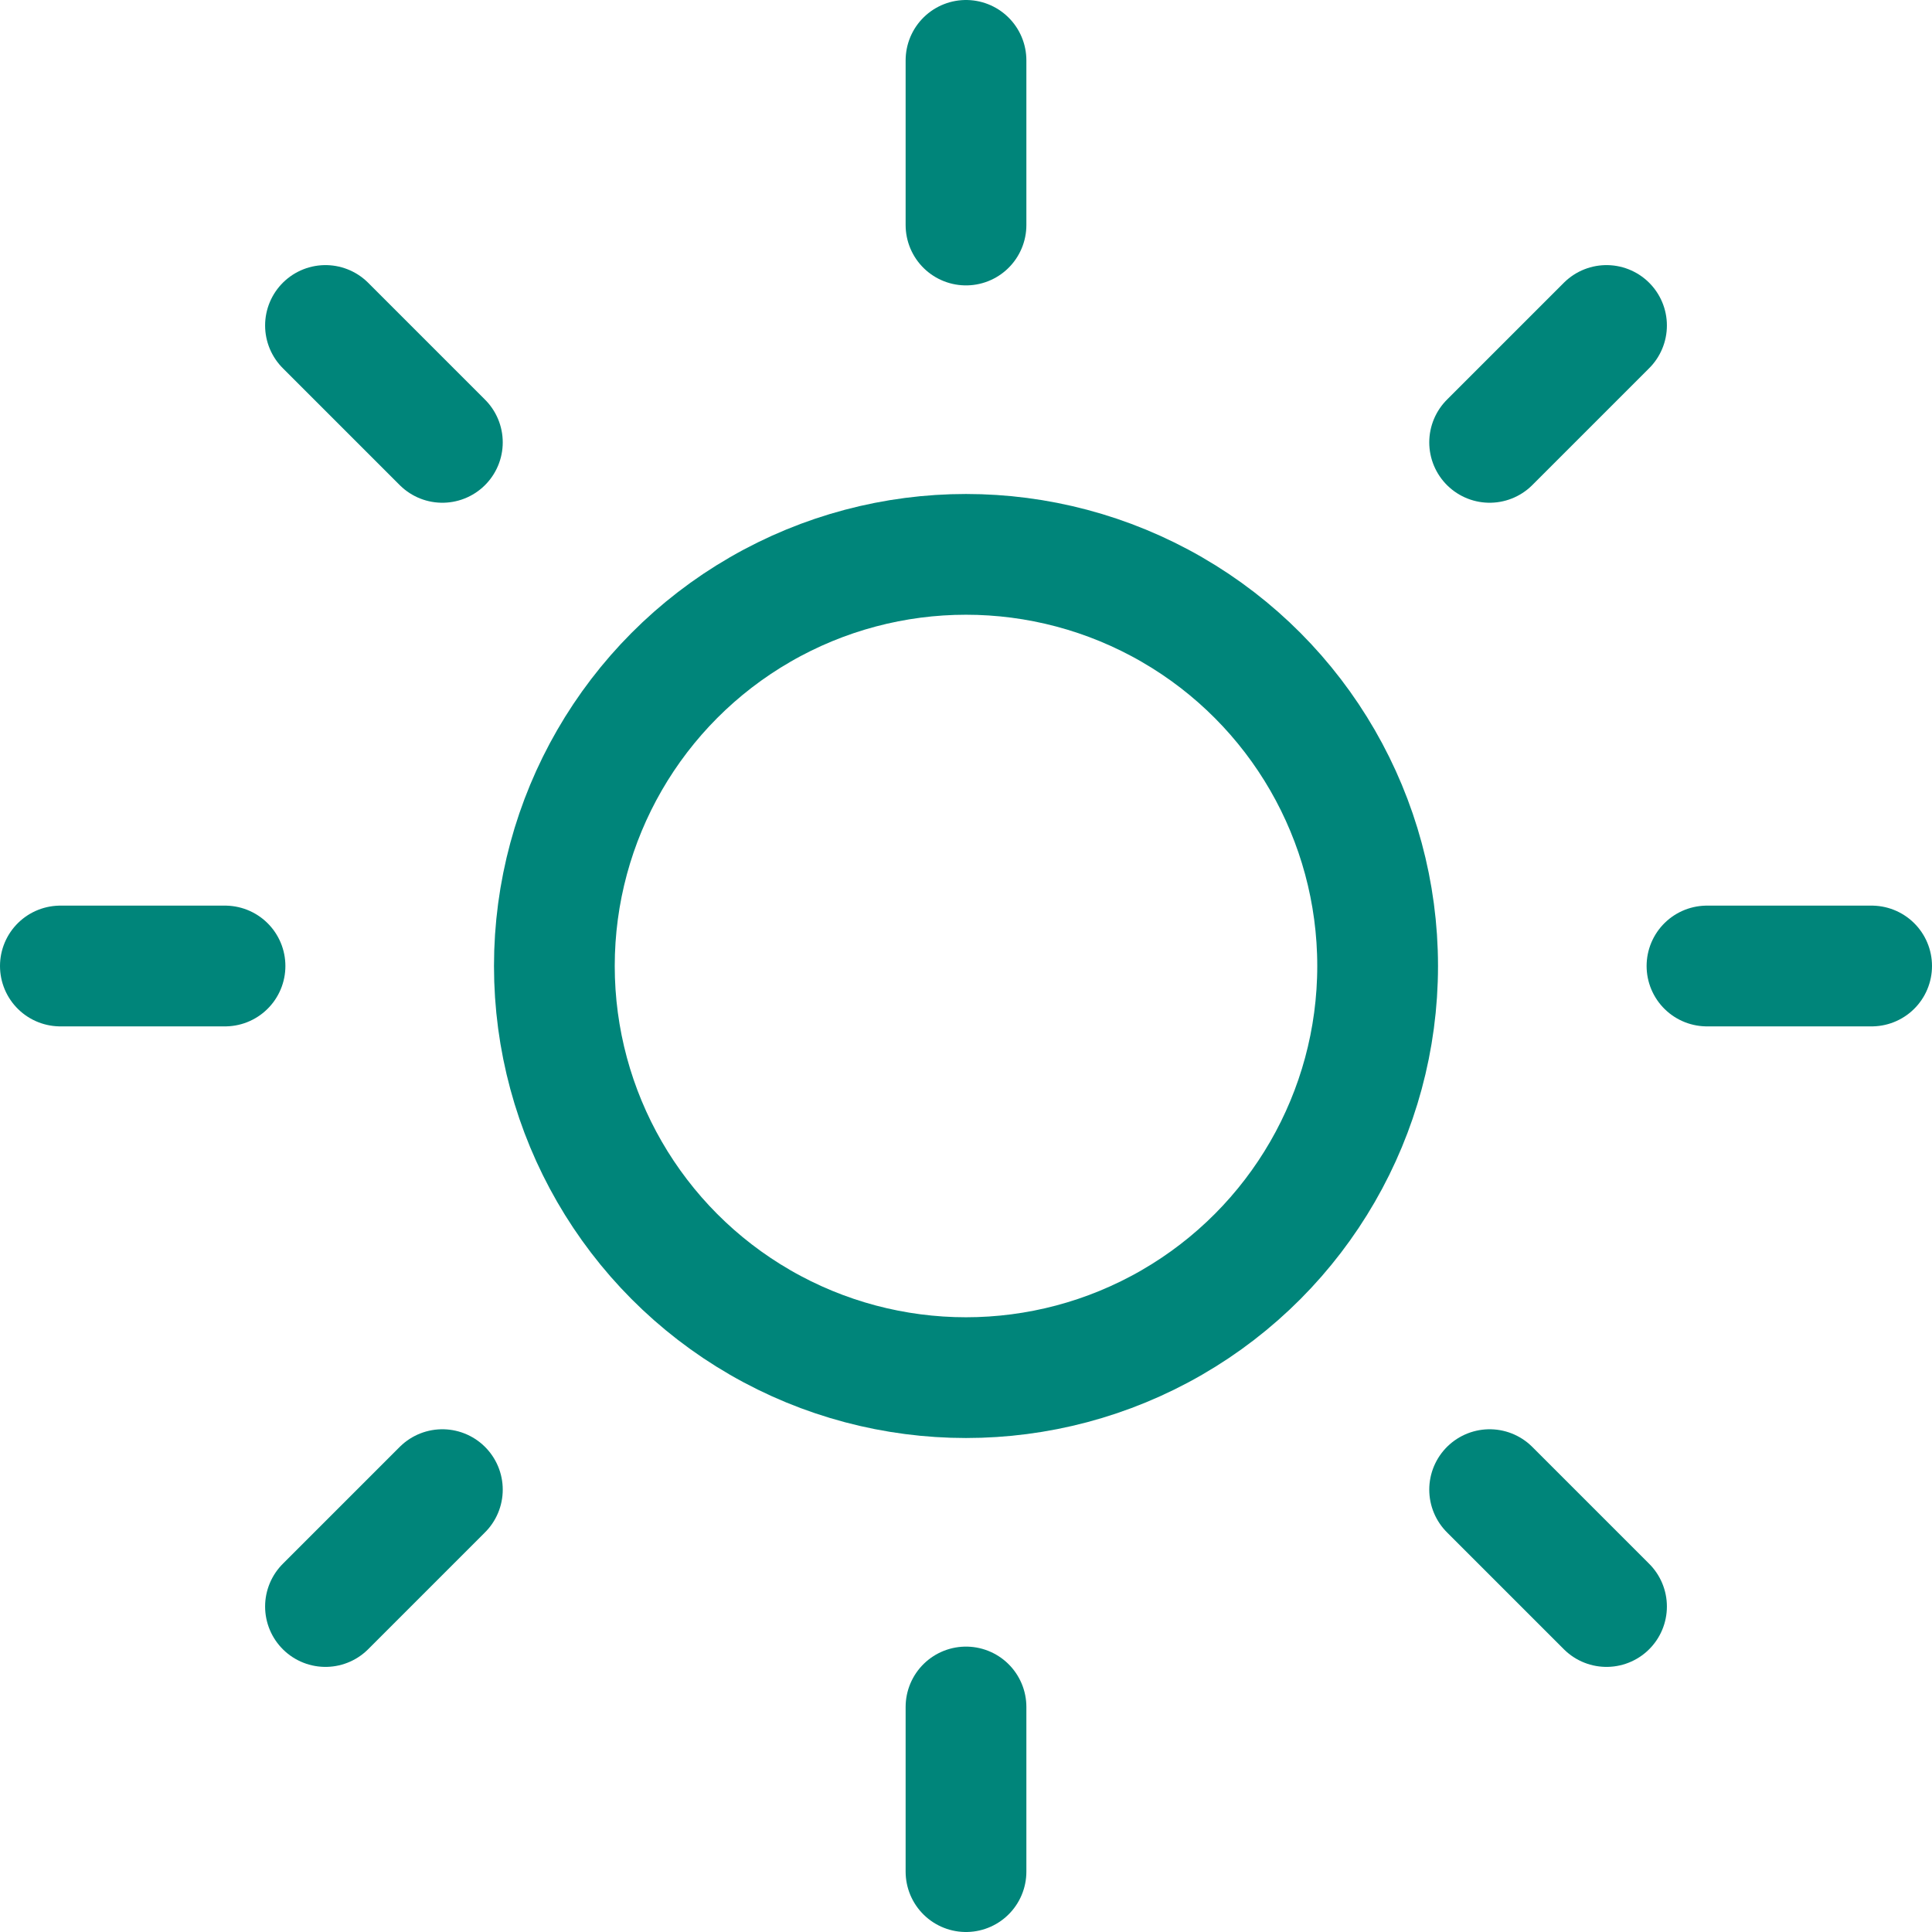 <?xml version="1.0" encoding="UTF-8"?>
<svg width="32px" height="32px" viewBox="0 0 32 32" version="1.1" xmlns="http://www.w3.org/2000/svg" xmlns:xlink="http://www.w3.org/1999/xlink">
    <!-- Generator: Sketch 56.3 (81716) - https://sketch.com -->
    <title>sun</title>
    <desc>Created with Sketch.</desc>
    <g id="Page-1" stroke="none" stroke-width="1" fill="none" fill-rule="evenodd" stroke-linecap="round" stroke-linejoin="round">
        <g id="sun" transform="translate(1, 1)" stroke="#00857A" stroke-width="2">
            <circle id="Oval" cx="15" cy="15" r="6.818"></circle>
            <path d="M15,0 L15,2.727" id="Path"></path>
            <path d="M15,27.273 L15,30" id="Path"></path>
            <path d="M4.391,4.391 L6.327,6.327" id="Path"></path>
            <path d="M23.673,23.673 L25.609,25.609" id="Path"></path>
            <path d="M0,15 L2.727,15" id="Path"></path>
            <path d="M27.273,15 L30,15" id="Path"></path>
            <path d="M4.391,25.609 L6.327,23.673" id="Path"></path>
            <path d="M23.673,6.327 L25.609,4.391" id="Path"></path>
        </g>
    </g>
</svg>